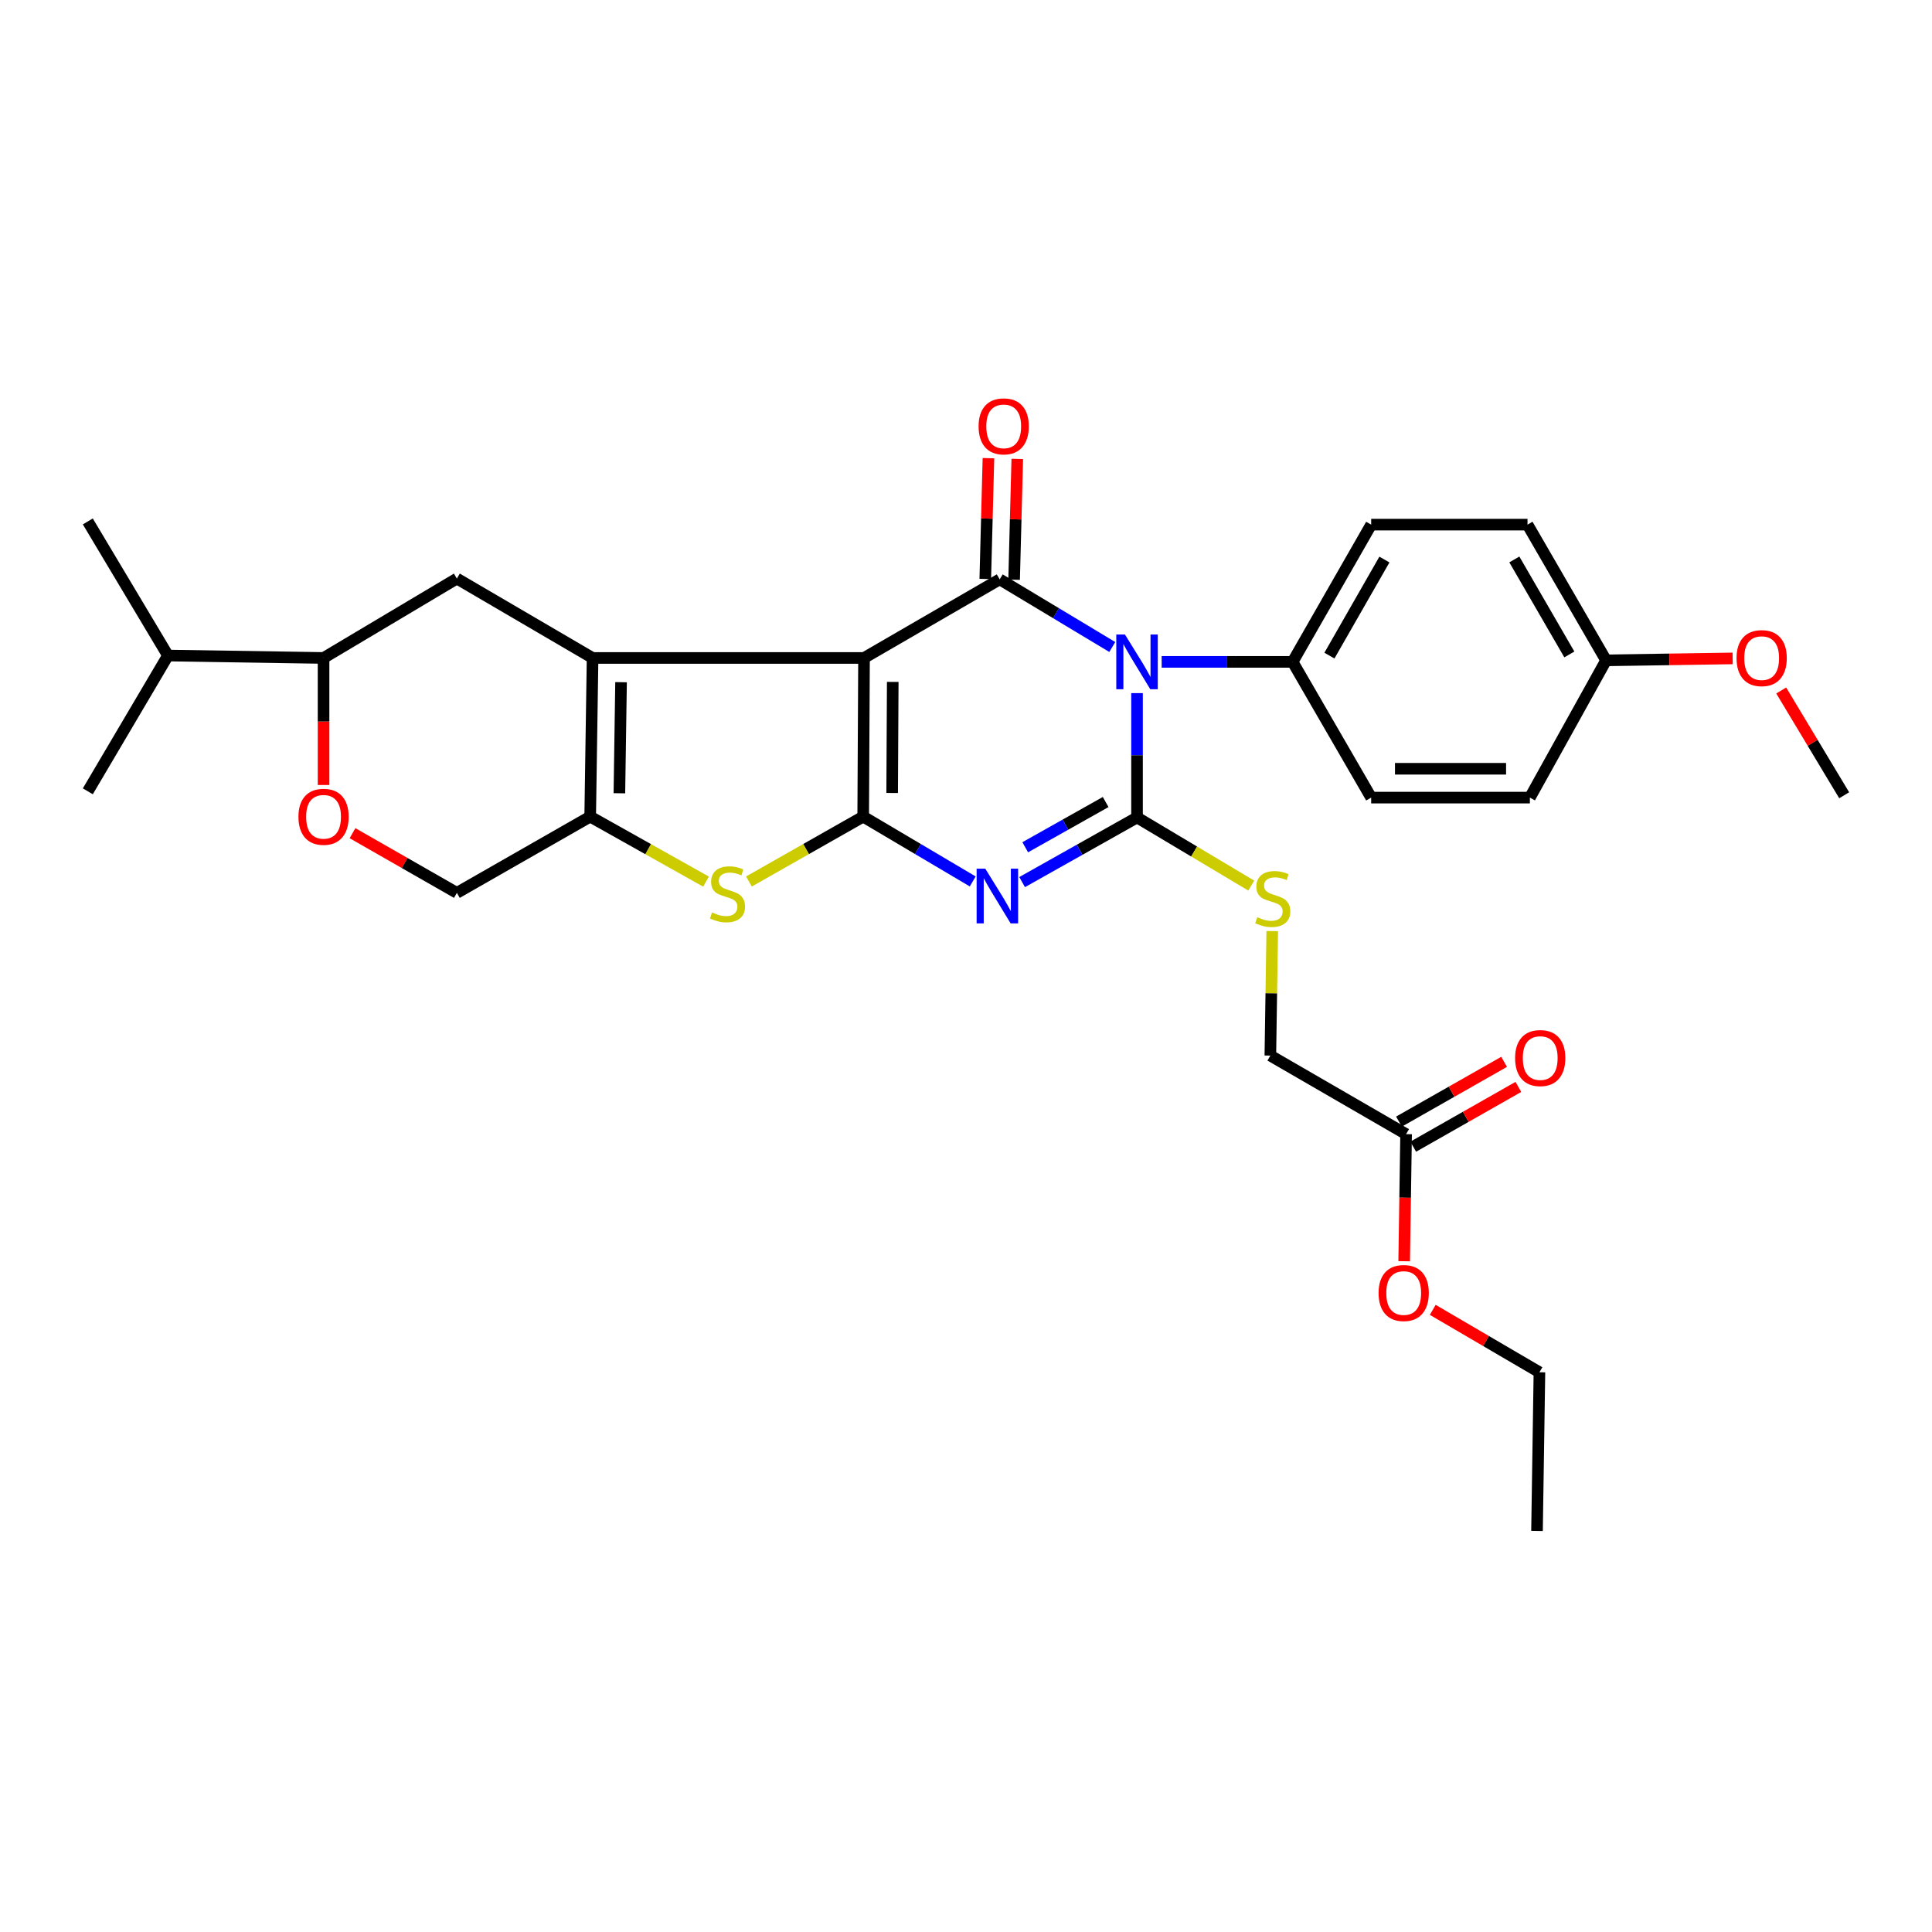 <?xml version='1.0' encoding='iso-8859-1'?>
<svg version='1.1' baseProfile='full'
              xmlns='http://www.w3.org/2000/svg'
                      xmlns:rdkit='http://www.rdkit.org/xml'
                      xmlns:xlink='http://www.w3.org/1999/xlink'
                  xml:space='preserve'
width='1000px' height='1000px' viewBox='0 0 1000 1000'>
<!-- END OF HEADER -->
<rect style='opacity:1.0;fill:#FFFFFF;stroke:none' width='1000' height='1000' x='0' y='0'> </rect>
<path class='bond-0' d='M 447.219,340.56 L 446.788,422.684' style='fill:none;fill-rule:evenodd;stroke:#000000;stroke-width:6px;stroke-linecap:butt;stroke-linejoin:miter;stroke-opacity:1' />
<path class='bond-0' d='M 462.083,352.957 L 461.781,410.444' style='fill:none;fill-rule:evenodd;stroke:#000000;stroke-width:6px;stroke-linecap:butt;stroke-linejoin:miter;stroke-opacity:1' />
<path class='bond-4' d='M 447.219,340.56 L 517.442,299.871' style='fill:none;fill-rule:evenodd;stroke:#000000;stroke-width:6px;stroke-linecap:butt;stroke-linejoin:miter;stroke-opacity:1' />
<path class='bond-5' d='M 447.219,340.56 L 306.715,340.56' style='fill:none;fill-rule:evenodd;stroke:#000000;stroke-width:6px;stroke-linecap:butt;stroke-linejoin:miter;stroke-opacity:1' />
<path class='bond-3' d='M 446.788,422.684 L 475.135,439.458' style='fill:none;fill-rule:evenodd;stroke:#000000;stroke-width:6px;stroke-linecap:butt;stroke-linejoin:miter;stroke-opacity:1' />
<path class='bond-3' d='M 475.135,439.458 L 503.482,456.231' style='fill:none;fill-rule:evenodd;stroke:#0000FF;stroke-width:6px;stroke-linecap:butt;stroke-linejoin:miter;stroke-opacity:1' />
<path class='bond-6' d='M 446.788,422.684 L 417.217,439.472' style='fill:none;fill-rule:evenodd;stroke:#000000;stroke-width:6px;stroke-linecap:butt;stroke-linejoin:miter;stroke-opacity:1' />
<path class='bond-6' d='M 417.217,439.472 L 387.647,456.259' style='fill:none;fill-rule:evenodd;stroke:#CCCC00;stroke-width:6px;stroke-linecap:butt;stroke-linejoin:miter;stroke-opacity:1' />
<path class='bond-1' d='M 575.714,334.885 L 546.578,317.378' style='fill:none;fill-rule:evenodd;stroke:#0000FF;stroke-width:6px;stroke-linecap:butt;stroke-linejoin:miter;stroke-opacity:1' />
<path class='bond-1' d='M 546.578,317.378 L 517.442,299.871' style='fill:none;fill-rule:evenodd;stroke:#000000;stroke-width:6px;stroke-linecap:butt;stroke-linejoin:miter;stroke-opacity:1' />
<path class='bond-2' d='M 588.527,358.757 L 588.527,390.936' style='fill:none;fill-rule:evenodd;stroke:#0000FF;stroke-width:6px;stroke-linecap:butt;stroke-linejoin:miter;stroke-opacity:1' />
<path class='bond-2' d='M 588.527,390.936 L 588.527,423.116' style='fill:none;fill-rule:evenodd;stroke:#000000;stroke-width:6px;stroke-linecap:butt;stroke-linejoin:miter;stroke-opacity:1' />
<path class='bond-11' d='M 601.28,342.584 L 635.166,342.584' style='fill:none;fill-rule:evenodd;stroke:#0000FF;stroke-width:6px;stroke-linecap:butt;stroke-linejoin:miter;stroke-opacity:1' />
<path class='bond-11' d='M 635.166,342.584 L 669.051,342.584' style='fill:none;fill-rule:evenodd;stroke:#000000;stroke-width:6px;stroke-linecap:butt;stroke-linejoin:miter;stroke-opacity:1' />
<path class='bond-9' d='M 588.527,423.116 L 618.085,440.748' style='fill:none;fill-rule:evenodd;stroke:#000000;stroke-width:6px;stroke-linecap:butt;stroke-linejoin:miter;stroke-opacity:1' />
<path class='bond-9' d='M 618.085,440.748 L 647.642,458.379' style='fill:none;fill-rule:evenodd;stroke:#CCCC00;stroke-width:6px;stroke-linecap:butt;stroke-linejoin:miter;stroke-opacity:1' />
<path class='bond-32' d='M 588.527,423.116 L 558.79,439.844' style='fill:none;fill-rule:evenodd;stroke:#000000;stroke-width:6px;stroke-linecap:butt;stroke-linejoin:miter;stroke-opacity:1' />
<path class='bond-32' d='M 558.79,439.844 L 529.053,456.572' style='fill:none;fill-rule:evenodd;stroke:#0000FF;stroke-width:6px;stroke-linecap:butt;stroke-linejoin:miter;stroke-opacity:1' />
<path class='bond-32' d='M 572.287,415.123 L 551.471,426.833' style='fill:none;fill-rule:evenodd;stroke:#000000;stroke-width:6px;stroke-linecap:butt;stroke-linejoin:miter;stroke-opacity:1' />
<path class='bond-32' d='M 551.471,426.833 L 530.655,438.542' style='fill:none;fill-rule:evenodd;stroke:#0000FF;stroke-width:6px;stroke-linecap:butt;stroke-linejoin:miter;stroke-opacity:1' />
<path class='bond-13' d='M 524.903,300.066 L 525.721,268.802' style='fill:none;fill-rule:evenodd;stroke:#000000;stroke-width:6px;stroke-linecap:butt;stroke-linejoin:miter;stroke-opacity:1' />
<path class='bond-13' d='M 525.721,268.802 L 526.539,237.537' style='fill:none;fill-rule:evenodd;stroke:#FF0000;stroke-width:6px;stroke-linecap:butt;stroke-linejoin:miter;stroke-opacity:1' />
<path class='bond-13' d='M 509.98,299.676 L 510.798,268.412' style='fill:none;fill-rule:evenodd;stroke:#000000;stroke-width:6px;stroke-linecap:butt;stroke-linejoin:miter;stroke-opacity:1' />
<path class='bond-13' d='M 510.798,268.412 L 511.615,237.147' style='fill:none;fill-rule:evenodd;stroke:#FF0000;stroke-width:6px;stroke-linecap:butt;stroke-linejoin:miter;stroke-opacity:1' />
<path class='bond-7' d='M 306.715,340.56 L 305.479,422.684' style='fill:none;fill-rule:evenodd;stroke:#000000;stroke-width:6px;stroke-linecap:butt;stroke-linejoin:miter;stroke-opacity:1' />
<path class='bond-7' d='M 321.457,353.103 L 320.592,410.59' style='fill:none;fill-rule:evenodd;stroke:#000000;stroke-width:6px;stroke-linecap:butt;stroke-linejoin:miter;stroke-opacity:1' />
<path class='bond-8' d='M 306.715,340.56 L 236.475,299.465' style='fill:none;fill-rule:evenodd;stroke:#000000;stroke-width:6px;stroke-linecap:butt;stroke-linejoin:miter;stroke-opacity:1' />
<path class='bond-31' d='M 365.431,456.323 L 335.455,439.504' style='fill:none;fill-rule:evenodd;stroke:#CCCC00;stroke-width:6px;stroke-linecap:butt;stroke-linejoin:miter;stroke-opacity:1' />
<path class='bond-31' d='M 335.455,439.504 L 305.479,422.684' style='fill:none;fill-rule:evenodd;stroke:#000000;stroke-width:6px;stroke-linecap:butt;stroke-linejoin:miter;stroke-opacity:1' />
<path class='bond-14' d='M 305.479,422.684 L 236.475,462.146' style='fill:none;fill-rule:evenodd;stroke:#000000;stroke-width:6px;stroke-linecap:butt;stroke-linejoin:miter;stroke-opacity:1' />
<path class='bond-12' d='M 236.475,299.465 L 167.472,340.56' style='fill:none;fill-rule:evenodd;stroke:#000000;stroke-width:6px;stroke-linecap:butt;stroke-linejoin:miter;stroke-opacity:1' />
<path class='bond-19' d='M 658.51,481.93 L 658.02,514.149' style='fill:none;fill-rule:evenodd;stroke:#CCCC00;stroke-width:6px;stroke-linecap:butt;stroke-linejoin:miter;stroke-opacity:1' />
<path class='bond-19' d='M 658.02,514.149 L 657.531,546.369' style='fill:none;fill-rule:evenodd;stroke:#000000;stroke-width:6px;stroke-linecap:butt;stroke-linejoin:miter;stroke-opacity:1' />
<path class='bond-10' d='M 167.472,406.311 L 167.472,373.436' style='fill:none;fill-rule:evenodd;stroke:#FF0000;stroke-width:6px;stroke-linecap:butt;stroke-linejoin:miter;stroke-opacity:1' />
<path class='bond-10' d='M 167.472,373.436 L 167.472,340.56' style='fill:none;fill-rule:evenodd;stroke:#000000;stroke-width:6px;stroke-linecap:butt;stroke-linejoin:miter;stroke-opacity:1' />
<path class='bond-33' d='M 182.459,431.255 L 209.467,446.701' style='fill:none;fill-rule:evenodd;stroke:#FF0000;stroke-width:6px;stroke-linecap:butt;stroke-linejoin:miter;stroke-opacity:1' />
<path class='bond-33' d='M 209.467,446.701 L 236.475,462.146' style='fill:none;fill-rule:evenodd;stroke:#000000;stroke-width:6px;stroke-linecap:butt;stroke-linejoin:miter;stroke-opacity:1' />
<path class='bond-17' d='M 669.051,342.584 L 709.715,271.548' style='fill:none;fill-rule:evenodd;stroke:#000000;stroke-width:6px;stroke-linecap:butt;stroke-linejoin:miter;stroke-opacity:1' />
<path class='bond-17' d='M 688.106,339.345 L 716.571,289.62' style='fill:none;fill-rule:evenodd;stroke:#000000;stroke-width:6px;stroke-linecap:butt;stroke-linejoin:miter;stroke-opacity:1' />
<path class='bond-18' d='M 669.051,342.584 L 709.715,412.84' style='fill:none;fill-rule:evenodd;stroke:#000000;stroke-width:6px;stroke-linecap:butt;stroke-linejoin:miter;stroke-opacity:1' />
<path class='bond-20' d='M 167.472,340.56 L 86.931,339.308' style='fill:none;fill-rule:evenodd;stroke:#000000;stroke-width:6px;stroke-linecap:butt;stroke-linejoin:miter;stroke-opacity:1' />
<path class='bond-15' d='M 727.795,587.033 L 657.531,546.369' style='fill:none;fill-rule:evenodd;stroke:#000000;stroke-width:6px;stroke-linecap:butt;stroke-linejoin:miter;stroke-opacity:1' />
<path class='bond-16' d='M 731.484,593.522 L 758.695,578.054' style='fill:none;fill-rule:evenodd;stroke:#000000;stroke-width:6px;stroke-linecap:butt;stroke-linejoin:miter;stroke-opacity:1' />
<path class='bond-16' d='M 758.695,578.054 L 785.906,562.585' style='fill:none;fill-rule:evenodd;stroke:#FF0000;stroke-width:6px;stroke-linecap:butt;stroke-linejoin:miter;stroke-opacity:1' />
<path class='bond-16' d='M 724.106,580.544 L 751.317,565.075' style='fill:none;fill-rule:evenodd;stroke:#000000;stroke-width:6px;stroke-linecap:butt;stroke-linejoin:miter;stroke-opacity:1' />
<path class='bond-16' d='M 751.317,565.075 L 778.529,549.607' style='fill:none;fill-rule:evenodd;stroke:#FF0000;stroke-width:6px;stroke-linecap:butt;stroke-linejoin:miter;stroke-opacity:1' />
<path class='bond-24' d='M 727.795,587.033 L 727.297,619.92' style='fill:none;fill-rule:evenodd;stroke:#000000;stroke-width:6px;stroke-linecap:butt;stroke-linejoin:miter;stroke-opacity:1' />
<path class='bond-24' d='M 727.297,619.92 L 726.799,652.808' style='fill:none;fill-rule:evenodd;stroke:#FF0000;stroke-width:6px;stroke-linecap:butt;stroke-linejoin:miter;stroke-opacity:1' />
<path class='bond-22' d='M 709.715,271.548 L 790.637,271.548' style='fill:none;fill-rule:evenodd;stroke:#000000;stroke-width:6px;stroke-linecap:butt;stroke-linejoin:miter;stroke-opacity:1' />
<path class='bond-23' d='M 709.715,412.84 L 791.864,412.84' style='fill:none;fill-rule:evenodd;stroke:#000000;stroke-width:6px;stroke-linecap:butt;stroke-linejoin:miter;stroke-opacity:1' />
<path class='bond-23' d='M 722.037,397.911 L 779.542,397.911' style='fill:none;fill-rule:evenodd;stroke:#000000;stroke-width:6px;stroke-linecap:butt;stroke-linejoin:miter;stroke-opacity:1' />
<path class='bond-26' d='M 86.931,339.308 L 45.455,409.58' style='fill:none;fill-rule:evenodd;stroke:#000000;stroke-width:6px;stroke-linecap:butt;stroke-linejoin:miter;stroke-opacity:1' />
<path class='bond-27' d='M 86.931,339.308 L 45.455,269.889' style='fill:none;fill-rule:evenodd;stroke:#000000;stroke-width:6px;stroke-linecap:butt;stroke-linejoin:miter;stroke-opacity:1' />
<path class='bond-21' d='M 831.309,341.796 L 791.864,412.84' style='fill:none;fill-rule:evenodd;stroke:#000000;stroke-width:6px;stroke-linecap:butt;stroke-linejoin:miter;stroke-opacity:1' />
<path class='bond-25' d='M 831.309,341.796 L 864.064,341.293' style='fill:none;fill-rule:evenodd;stroke:#000000;stroke-width:6px;stroke-linecap:butt;stroke-linejoin:miter;stroke-opacity:1' />
<path class='bond-25' d='M 864.064,341.293 L 896.819,340.791' style='fill:none;fill-rule:evenodd;stroke:#FF0000;stroke-width:6px;stroke-linecap:butt;stroke-linejoin:miter;stroke-opacity:1' />
<path class='bond-34' d='M 831.309,341.796 L 790.637,271.548' style='fill:none;fill-rule:evenodd;stroke:#000000;stroke-width:6px;stroke-linecap:butt;stroke-linejoin:miter;stroke-opacity:1' />
<path class='bond-34' d='M 812.289,338.739 L 783.818,289.565' style='fill:none;fill-rule:evenodd;stroke:#000000;stroke-width:6px;stroke-linecap:butt;stroke-linejoin:miter;stroke-opacity:1' />
<path class='bond-28' d='M 741.586,677.976 L 769.197,694.127' style='fill:none;fill-rule:evenodd;stroke:#FF0000;stroke-width:6px;stroke-linecap:butt;stroke-linejoin:miter;stroke-opacity:1' />
<path class='bond-28' d='M 769.197,694.127 L 796.807,710.277' style='fill:none;fill-rule:evenodd;stroke:#000000;stroke-width:6px;stroke-linecap:butt;stroke-linejoin:miter;stroke-opacity:1' />
<path class='bond-29' d='M 921.951,357.393 L 938.248,384.507' style='fill:none;fill-rule:evenodd;stroke:#FF0000;stroke-width:6px;stroke-linecap:butt;stroke-linejoin:miter;stroke-opacity:1' />
<path class='bond-29' d='M 938.248,384.507 L 954.545,411.621' style='fill:none;fill-rule:evenodd;stroke:#000000;stroke-width:6px;stroke-linecap:butt;stroke-linejoin:miter;stroke-opacity:1' />
<path class='bond-30' d='M 796.807,710.277 L 795.555,792.418' style='fill:none;fill-rule:evenodd;stroke:#000000;stroke-width:6px;stroke-linecap:butt;stroke-linejoin:miter;stroke-opacity:1' />
<path  class='atom-2' d='M 582.267 328.424
L 591.547 343.424
Q 592.467 344.904, 593.947 347.584
Q 595.427 350.264, 595.507 350.424
L 595.507 328.424
L 599.267 328.424
L 599.267 356.744
L 595.387 356.744
L 585.427 340.344
Q 584.267 338.424, 583.027 336.224
Q 581.827 334.024, 581.467 333.344
L 581.467 356.744
L 577.787 356.744
L 577.787 328.424
L 582.267 328.424
' fill='#0000FF'/>
<path  class='atom-4' d='M 509.979 449.62
L 519.259 464.62
Q 520.179 466.1, 521.659 468.78
Q 523.139 471.46, 523.219 471.62
L 523.219 449.62
L 526.979 449.62
L 526.979 477.94
L 523.099 477.94
L 513.139 461.54
Q 511.979 459.62, 510.739 457.42
Q 509.539 455.22, 509.179 454.54
L 509.179 477.94
L 505.499 477.94
L 505.499 449.62
L 509.979 449.62
' fill='#0000FF'/>
<path  class='atom-7' d='M 368.548 472.281
Q 368.868 472.401, 370.188 472.961
Q 371.508 473.521, 372.948 473.881
Q 374.428 474.201, 375.868 474.201
Q 378.548 474.201, 380.108 472.921
Q 381.668 471.601, 381.668 469.321
Q 381.668 467.761, 380.868 466.801
Q 380.108 465.841, 378.908 465.321
Q 377.708 464.801, 375.708 464.201
Q 373.188 463.441, 371.668 462.721
Q 370.188 462.001, 369.108 460.481
Q 368.068 458.961, 368.068 456.401
Q 368.068 452.841, 370.468 450.641
Q 372.908 448.441, 377.708 448.441
Q 380.988 448.441, 384.708 450.001
L 383.788 453.081
Q 380.388 451.681, 377.828 451.681
Q 375.068 451.681, 373.548 452.841
Q 372.028 453.961, 372.068 455.921
Q 372.068 457.441, 372.828 458.361
Q 373.628 459.281, 374.748 459.801
Q 375.908 460.321, 377.828 460.921
Q 380.388 461.721, 381.908 462.521
Q 383.428 463.321, 384.508 464.961
Q 385.628 466.561, 385.628 469.321
Q 385.628 473.241, 382.988 475.361
Q 380.388 477.441, 376.028 477.441
Q 373.508 477.441, 371.588 476.881
Q 369.708 476.361, 367.468 475.441
L 368.548 472.281
' fill='#CCCC00'/>
<path  class='atom-10' d='M 650.767 474.736
Q 651.087 474.856, 652.407 475.416
Q 653.727 475.976, 655.167 476.336
Q 656.647 476.656, 658.087 476.656
Q 660.767 476.656, 662.327 475.376
Q 663.887 474.056, 663.887 471.776
Q 663.887 470.216, 663.087 469.256
Q 662.327 468.296, 661.127 467.776
Q 659.927 467.256, 657.927 466.656
Q 655.407 465.896, 653.887 465.176
Q 652.407 464.456, 651.327 462.936
Q 650.287 461.416, 650.287 458.856
Q 650.287 455.296, 652.687 453.096
Q 655.127 450.896, 659.927 450.896
Q 663.207 450.896, 666.927 452.456
L 666.007 455.536
Q 662.607 454.136, 660.047 454.136
Q 657.287 454.136, 655.767 455.296
Q 654.247 456.416, 654.287 458.376
Q 654.287 459.896, 655.047 460.816
Q 655.847 461.736, 656.967 462.256
Q 658.127 462.776, 660.047 463.376
Q 662.607 464.176, 664.127 464.976
Q 665.647 465.776, 666.727 467.416
Q 667.847 469.016, 667.847 471.776
Q 667.847 475.696, 665.207 477.816
Q 662.607 479.896, 658.247 479.896
Q 655.727 479.896, 653.807 479.336
Q 651.927 478.816, 649.687 477.896
L 650.767 474.736
' fill='#CCCC00'/>
<path  class='atom-11' d='M 154.472 422.764
Q 154.472 415.964, 157.832 412.164
Q 161.192 408.364, 167.472 408.364
Q 173.752 408.364, 177.112 412.164
Q 180.472 415.964, 180.472 422.764
Q 180.472 429.644, 177.072 433.564
Q 173.672 437.444, 167.472 437.444
Q 161.232 437.444, 157.832 433.564
Q 154.472 429.684, 154.472 422.764
M 167.472 434.244
Q 171.792 434.244, 174.112 431.364
Q 176.472 428.444, 176.472 422.764
Q 176.472 417.204, 174.112 414.404
Q 171.792 411.564, 167.472 411.564
Q 163.152 411.564, 160.792 414.364
Q 158.472 417.164, 158.472 422.764
Q 158.472 428.484, 160.792 431.364
Q 163.152 434.244, 167.472 434.244
' fill='#FF0000'/>
<path  class='atom-14' d='M 506.515 220.68
Q 506.515 213.88, 509.875 210.08
Q 513.235 206.28, 519.515 206.28
Q 525.795 206.28, 529.155 210.08
Q 532.515 213.88, 532.515 220.68
Q 532.515 227.56, 529.115 231.48
Q 525.715 235.36, 519.515 235.36
Q 513.275 235.36, 509.875 231.48
Q 506.515 227.6, 506.515 220.68
M 519.515 232.16
Q 523.835 232.16, 526.155 229.28
Q 528.515 226.36, 528.515 220.68
Q 528.515 215.12, 526.155 212.32
Q 523.835 209.48, 519.515 209.48
Q 515.195 209.48, 512.835 212.28
Q 510.515 215.08, 510.515 220.68
Q 510.515 226.4, 512.835 229.28
Q 515.195 232.16, 519.515 232.16
' fill='#FF0000'/>
<path  class='atom-17' d='M 784.214 547.651
Q 784.214 540.851, 787.574 537.051
Q 790.934 533.251, 797.214 533.251
Q 803.494 533.251, 806.854 537.051
Q 810.214 540.851, 810.214 547.651
Q 810.214 554.531, 806.814 558.451
Q 803.414 562.331, 797.214 562.331
Q 790.974 562.331, 787.574 558.451
Q 784.214 554.571, 784.214 547.651
M 797.214 559.131
Q 801.534 559.131, 803.854 556.251
Q 806.214 553.331, 806.214 547.651
Q 806.214 542.091, 803.854 539.291
Q 801.534 536.451, 797.214 536.451
Q 792.894 536.451, 790.534 539.251
Q 788.214 542.051, 788.214 547.651
Q 788.214 553.371, 790.534 556.251
Q 792.894 559.131, 797.214 559.131
' fill='#FF0000'/>
<path  class='atom-25' d='M 713.551 669.262
Q 713.551 662.462, 716.911 658.662
Q 720.271 654.862, 726.551 654.862
Q 732.831 654.862, 736.191 658.662
Q 739.551 662.462, 739.551 669.262
Q 739.551 676.142, 736.151 680.062
Q 732.751 683.942, 726.551 683.942
Q 720.311 683.942, 716.911 680.062
Q 713.551 676.182, 713.551 669.262
M 726.551 680.742
Q 730.871 680.742, 733.191 677.862
Q 735.551 674.942, 735.551 669.262
Q 735.551 663.702, 733.191 660.902
Q 730.871 658.062, 726.551 658.062
Q 722.231 658.062, 719.871 660.862
Q 717.551 663.662, 717.551 669.262
Q 717.551 674.982, 719.871 677.862
Q 722.231 680.742, 726.551 680.742
' fill='#FF0000'/>
<path  class='atom-26' d='M 898.833 340.64
Q 898.833 333.84, 902.193 330.04
Q 905.553 326.24, 911.833 326.24
Q 918.113 326.24, 921.473 330.04
Q 924.833 333.84, 924.833 340.64
Q 924.833 347.52, 921.433 351.44
Q 918.033 355.32, 911.833 355.32
Q 905.593 355.32, 902.193 351.44
Q 898.833 347.56, 898.833 340.64
M 911.833 352.12
Q 916.153 352.12, 918.473 349.24
Q 920.833 346.32, 920.833 340.64
Q 920.833 335.08, 918.473 332.28
Q 916.153 329.44, 911.833 329.44
Q 907.513 329.44, 905.153 332.24
Q 902.833 335.04, 902.833 340.64
Q 902.833 346.36, 905.153 349.24
Q 907.513 352.12, 911.833 352.12
' fill='#FF0000'/>
</svg>

